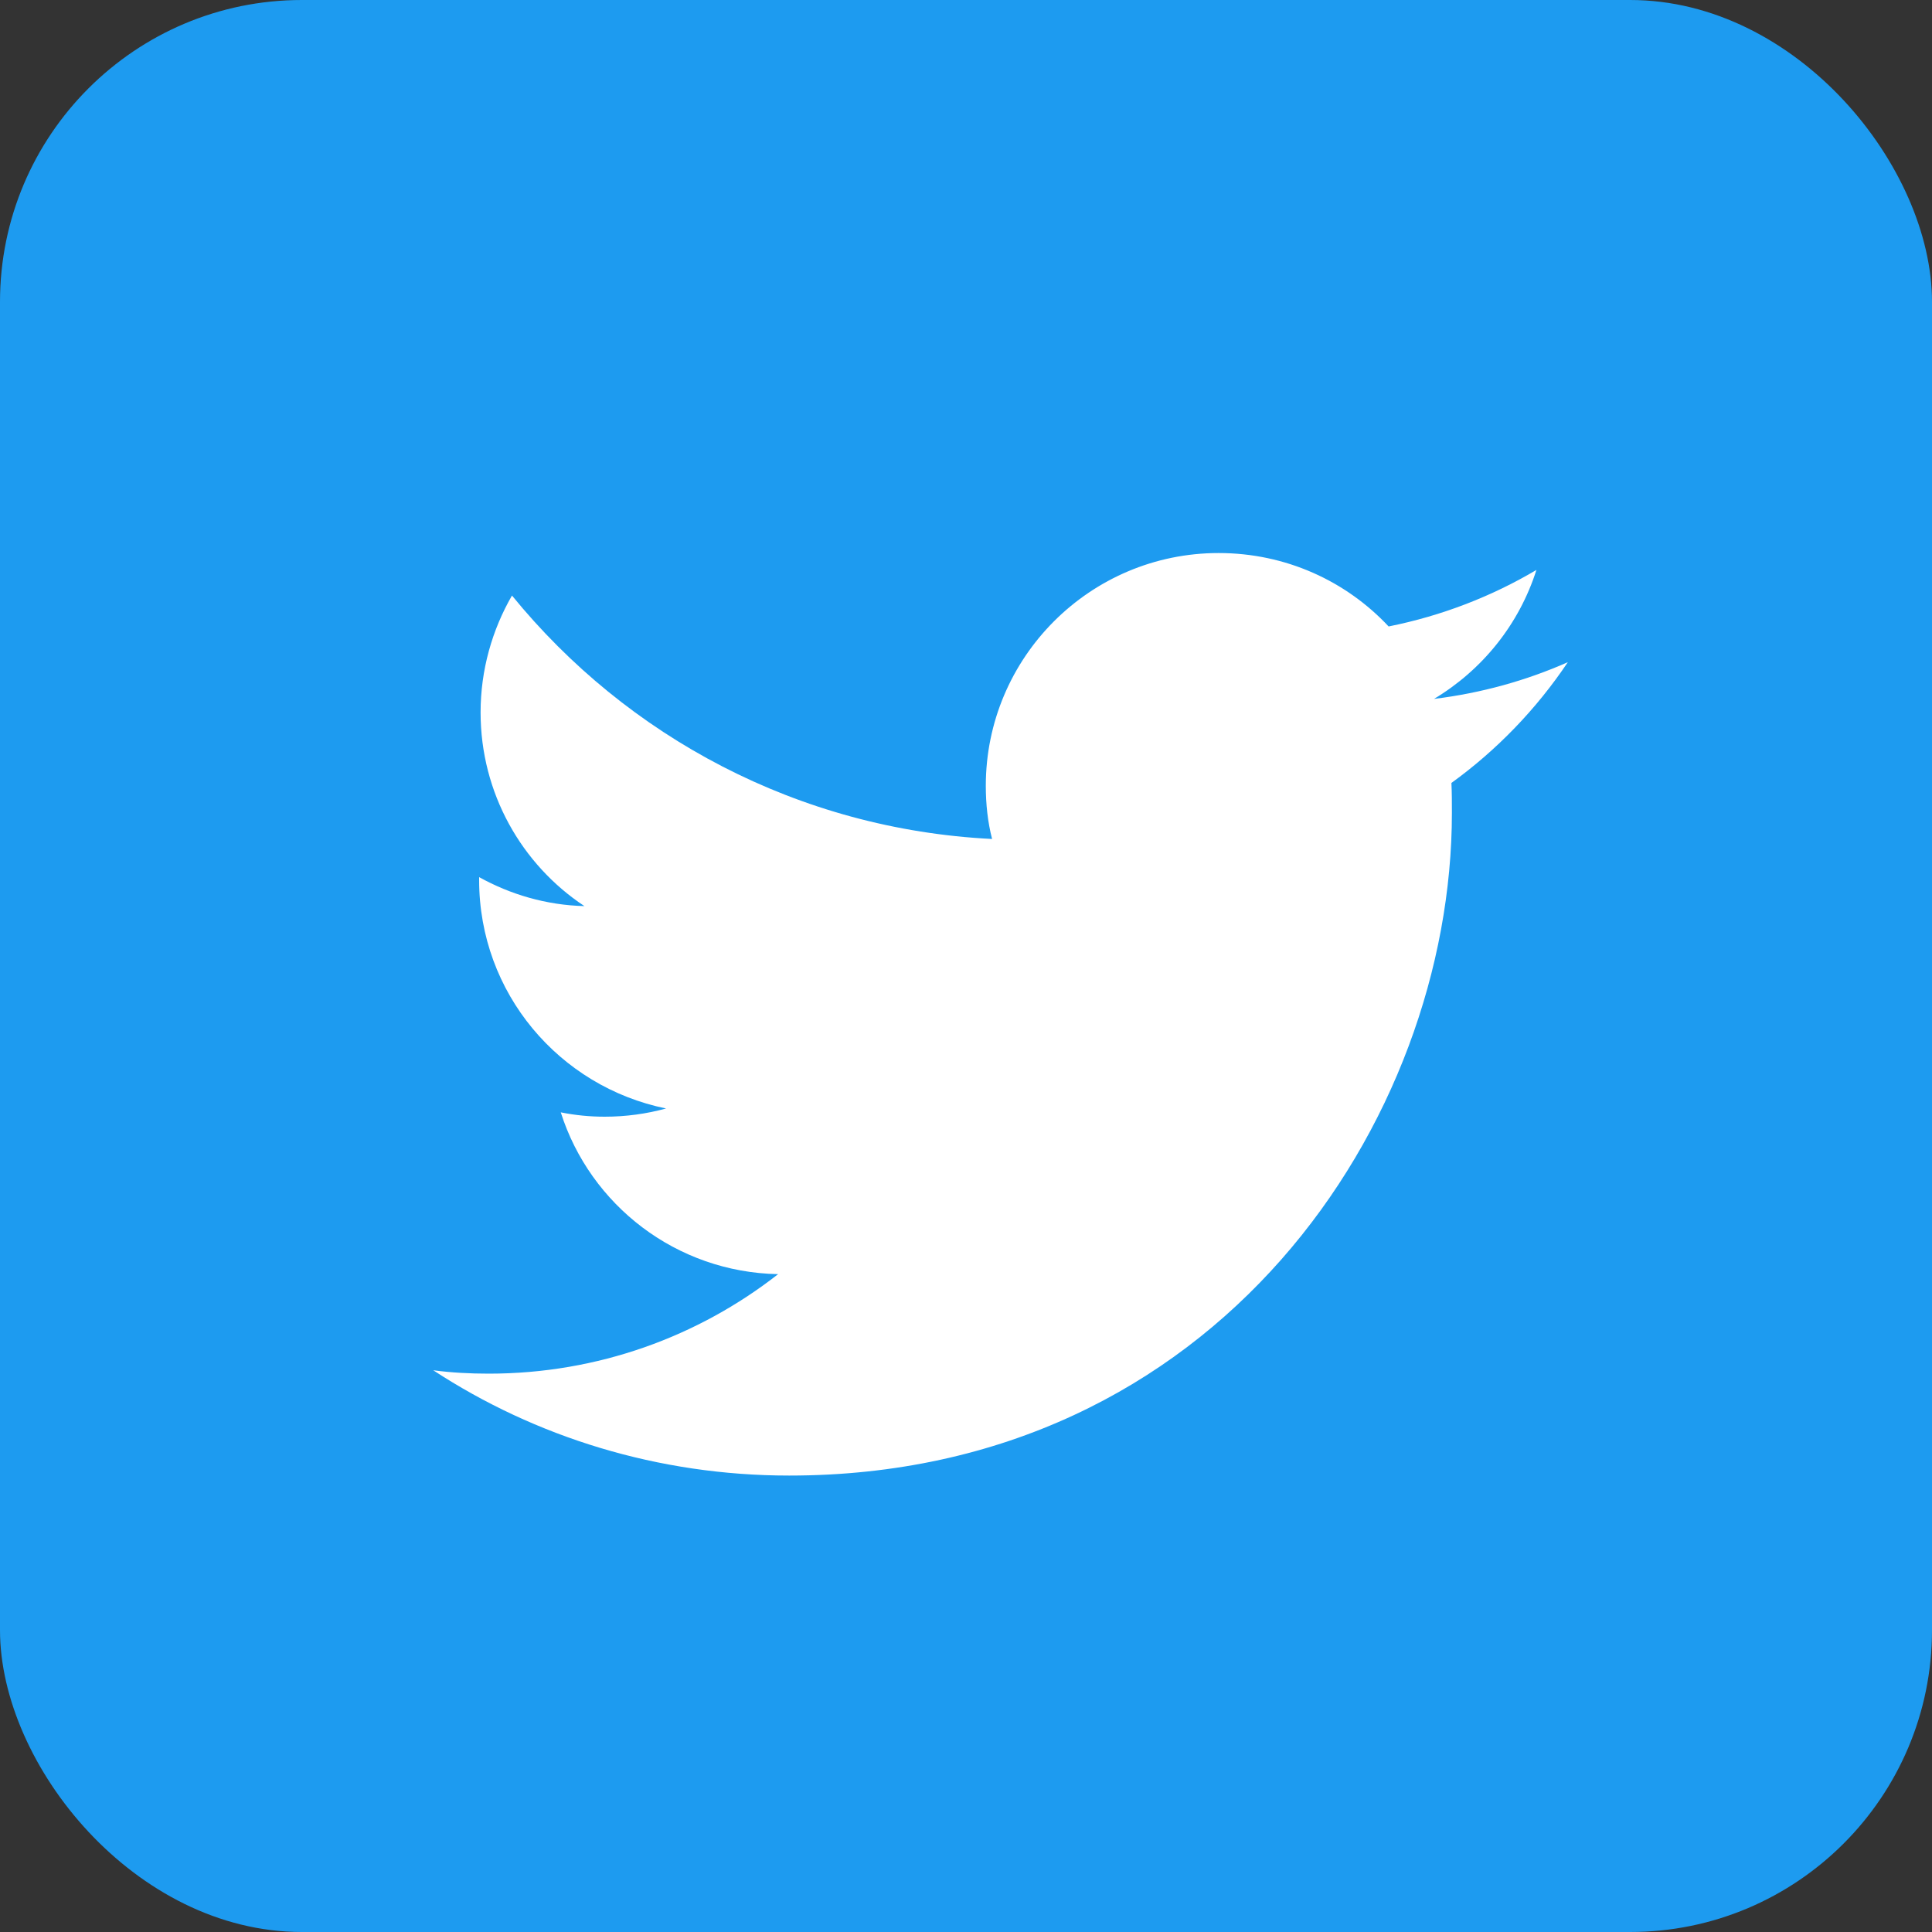 <svg width="64" height="64" viewBox="0 0 64 64" fill="none" xmlns="http://www.w3.org/2000/svg">
<rect x="0" y="0" width="64" height="64" fill="#333333" stroke="none"/>
<rect width="64" height="64" rx="10" fill="#1D9BF0"/>
<path d="M26.144 48.88C40.336 48.88 48.096 37.12 48.096 26.928C48.096 26.592 48.096 26.256 48.08 25.936C49.584 24.848 50.896 23.488 51.936 21.936C50.56 22.544 49.072 22.96 47.504 23.152C49.104 22.192 50.32 20.688 50.896 18.88C49.408 19.76 47.76 20.4 46 20.752C44.592 19.248 42.592 18.32 40.368 18.32C36.112 18.32 32.656 21.776 32.656 26.032C32.656 26.64 32.72 27.232 32.864 27.792C26.448 27.472 20.768 24.4 16.96 19.728C16.304 20.864 15.92 22.192 15.92 23.6C15.92 26.272 17.28 28.64 19.36 30.016C18.096 29.984 16.912 29.632 15.872 29.056C15.872 29.088 15.872 29.12 15.872 29.152C15.872 32.896 18.528 36 22.064 36.72C21.424 36.896 20.736 36.992 20.032 36.992C19.536 36.992 19.056 36.944 18.576 36.848C19.552 39.92 22.4 42.144 25.776 42.208C23.136 44.272 19.808 45.504 16.192 45.504C15.568 45.504 14.96 45.472 14.352 45.392C17.728 47.6 21.792 48.88 26.144 48.88Z" fill="white"/>
</svg>
